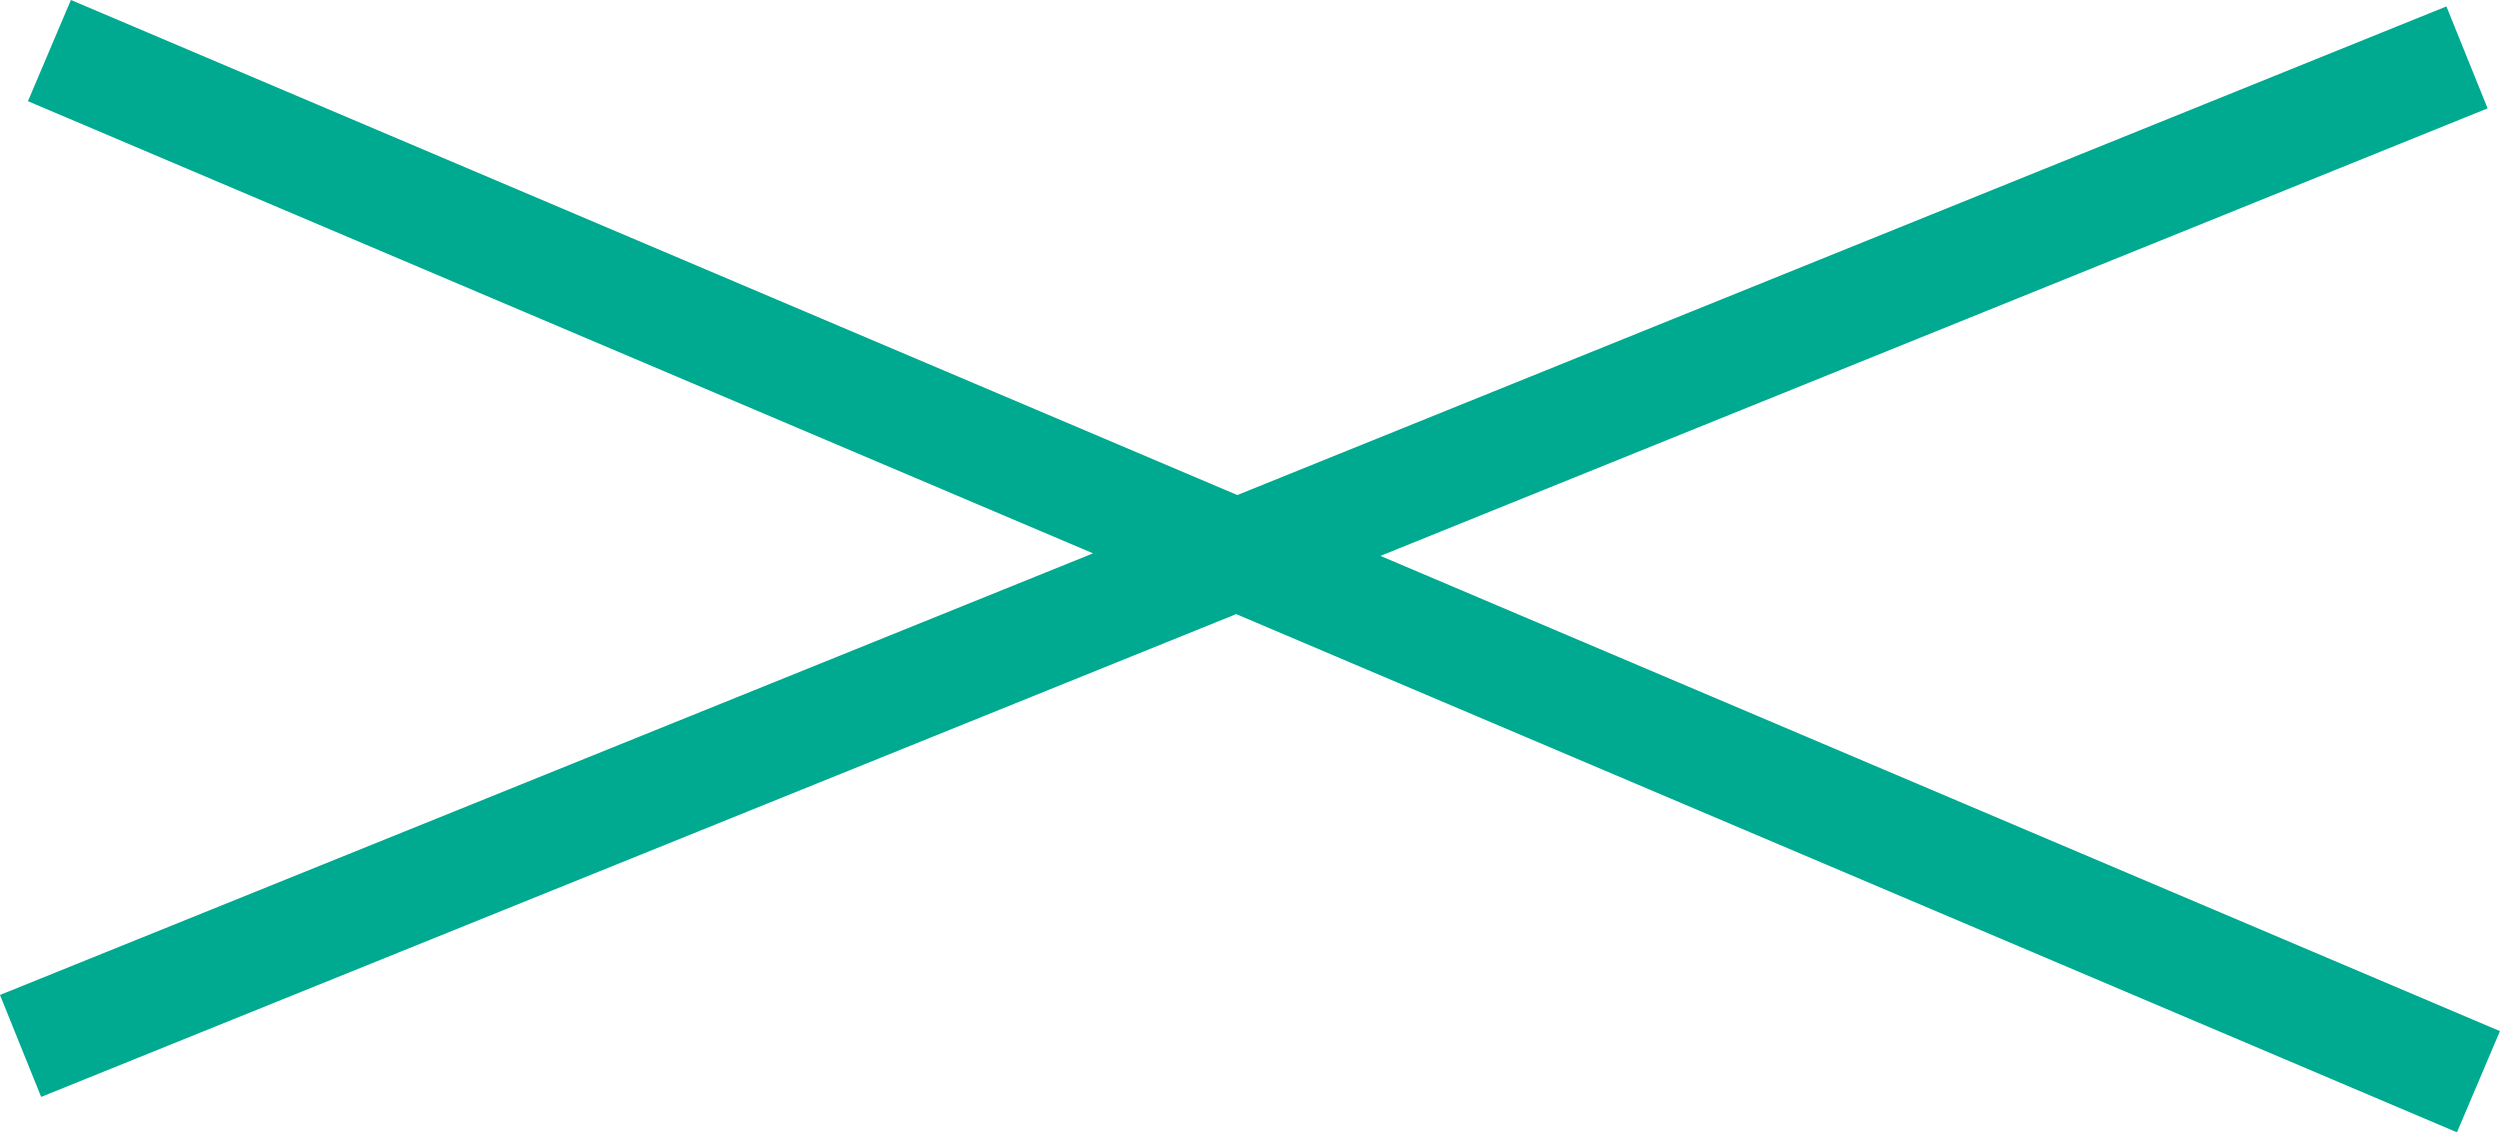 <svg xmlns="http://www.w3.org/2000/svg" width="45.474" height="20.597" viewBox="0 0 45.474 20.597">
  <g id="グループ_768" data-name="グループ 768" transform="translate(-5109.663 376.59)">
    <path id="合体_2" data-name="合体 2" d="M22.121,9.168,0,18.105,22.121,9.168.525,0l21.6,9.168L44.5.124,22.121,9.168l22.587,9.588Z" transform="translate(5110.037 -375.67)" fill="none" stroke="#00aa90" stroke-width="2"/>
  </g>
</svg>
